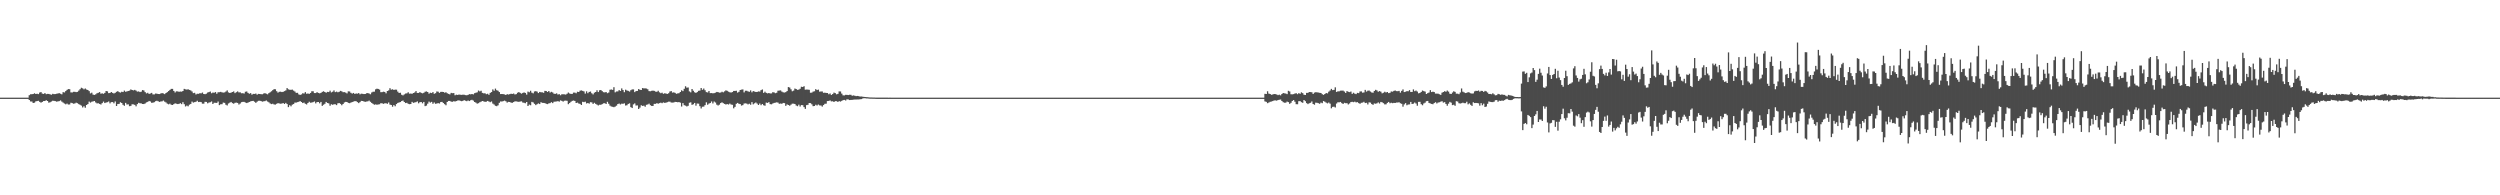 <?xml version="1.0" encoding="UTF-8"?>
<svg xmlns="http://www.w3.org/2000/svg" width="1920" height="150">
  <path d="M0 75.000h1v1.000H0zM1 75.000h1v1.000H1zM2 75.000h1v1.000H2zM3 75.000h1v1.000H3zM4 75.000h1v1.000H4zM5 75.000h1v1.000H5zM6 75.000h1v1.000H6zM7 75.000h1v1.000H7zM8 75.000h1v1.000H8zM9 75.000h1v1.000H9zM10 75.000h1v1.000H10zM11 75.000h1v1.000H11zM12 75.000h1v1.000H12zM13 75.000h1v1.000H13zM14 75.000h1v1.000H14zM15 75.000h1v1.000H15zM16 75.000h1v1.000H16zM17 75.000h1v1.000H17zM18 75.000h1v1.000H18zM19 75.000h1v1.000H19zM20 75.000h1v1.000H20zM21 75.000h1v1.000H21zM22 73.136h1v3.656H22zM23 72.380h1v5.560H23zM24 72.332h1v5.642H24zM25 72.199h1v6.886H25zM26 71.634h1v7.201H26zM27 72.173h1v5.717H27zM28 72.011h1v5.628H28zM29 72.289h1v5.136H29zM30 71.058h1v7.173H30zM31 70.729h1v8.100H31zM32 71.896h1v6.366H32zM33 72.143h1v5.473H33zM34 71.481h1v6.108H34zM35 72.354h1v4.616H35zM36 72.105h1v5.452H36zM37 72.127h1v6.743H37zM38 72.464h1v6.052H38zM39 72.759h1v5.208H39zM40 72.032h1v5.352H40zM41 72.286h1v5.172H41zM42 72.238h1v5.448H42zM43 72.003h1v6.081H43zM44 71.772h1v6.087H44zM45 71.521h1v6.173H45zM46 71.997h1v5.100H46zM47 72.470h1v5.560H47zM48 70.735h1v8.058H48zM49 71.009h1v8.526H49zM50 69.960h1v10.190H50zM51 69.006h1v10.555H51zM52 68.392h1v11.869H52zM53 68.516h1v11.698H53zM54 70.952h1v7.947H54zM55 71.027h1v8.179H55zM56 70.486h1v9.159H56zM57 70.485h1v8.978H57zM58 70.770h1v8.070H58zM59 70.577h1v8.673H59zM60 69.592h1v10.392H60zM61 68.495h1v11.974H61zM62 67.398h1v13.705H62zM63 67.822h1v14.713H63zM64 68.620h1v13.015H64zM65 67.939h1v14.793H65zM66 68.780h1v11.863H66zM67 69.128h1v10.775H67zM68 70.005h1v8.032H68zM69 71.709h1v7.089H69zM70 71.164h1v6.977H70zM71 72.631h1v5.257H71zM72 72.915h1v4.671H72zM73 72.446h1v6.263H73zM74 71.603h1v7.797H74zM75 71.254h1v8.070H75zM76 70.688h1v9.131H76zM77 71.947h1v8.338H77zM78 71.672h1v7.532H78zM79 72.038h1v5.994H79zM80 71.339h1v7.836H80zM81 69.912h1v8.831H81zM82 70.139h1v8.344H82zM83 71.539h1v6.412H83zM84 71.397h1v7.997H84zM85 70.677h1v7.741H85zM86 71.318h1v7.046H86zM87 71.783h1v7.593H87zM88 71.277h1v6.639H88zM89 70.496h1v10.916H89zM90 69.996h1v9.912H90zM91 70.772h1v8.996H91zM92 71.098h1v7.434H92zM93 70.453h1v8.676H93zM94 70.686h1v9.814H94zM95 69.587h1v11.679H95zM96 70.459h1v8.563H96zM97 70.208h1v10.079H97zM98 69.864h1v10.277H98zM99 69.562h1v12.022H99zM100 68.678h1v12.635H100zM101 69.129h1v10.931H101zM102 69.407h1v10.756H102zM103 69.029h1v11.520H103zM104 69.557h1v12.114H104zM105 70.373h1v9.613H105zM106 70.176h1v8.780H106zM107 70.704h1v8.616H107zM108 70.419h1v8.984H108zM109 69.173h1v10.712H109zM110 69.467h1v10.458H110zM111 70.783h1v8.693H111zM112 71.706h1v6.946H112zM113 71.247h1v6.972H113zM114 72.135h1v5.383H114zM115 71.773h1v6.128H115zM116 71.316h1v7.625H116zM117 72.494h1v6.330H117zM118 72.502h1v6.000H118zM119 71.807h1v5.932H119zM120 71.954h1v5.426H120zM121 72.211h1v5.585H121zM122 72.243h1v6.021H122zM123 71.798h1v6.139H123zM124 71.492h1v6.343H124zM125 71.797h1v5.430H125zM126 72.318h1v5.771H126zM127 71.416h1v7.288H127zM128 70.774h1v8.856H128zM129 69.954h1v10.149H129zM130 69.091h1v10.506H130zM131 68.248h1v12.196H131zM132 68.242h1v12.376H132zM133 69.815h1v10.178H133zM134 71.026h1v8.356H134zM135 70.132h1v9.518H135zM136 70.210h1v9.695H136zM137 70.487h1v9.293H137zM138 70.291h1v8.991H138zM139 70.415h1v9.584H139zM140 69.899h1v8.577H140zM141 68.245h1v11.792H141zM142 68.598h1v13.179H142zM143 68.814h1v12.271H143zM144 68.569h1v13.083H144zM145 69.092h1v11.282H145zM146 69.446h1v10.371H146zM147 70.235h1v7.776H147zM148 71.511h1v7.297H148zM149 71.280h1v7.172H149zM150 72.569h1v5.632H150zM151 72.012h1v5.369H151zM152 72.059h1v6.317H152zM153 71.569h1v6.643H153zM154 71.672h1v6.746H154zM155 71.048h1v8.557H155zM156 72.210h1v7.394H156zM157 72.321h1v5.859H157zM158 71.930h1v6.341H158zM159 71.056h1v8.325H159zM160 70.703h1v8.065H160zM161 70.309h1v8.214H161zM162 71.605h1v6.342H162zM163 71.053h1v8.830H163zM164 71.236h1v7.647H164zM165 70.725h1v8.211H165zM166 72.011h1v7.020H166zM167 70.864h1v7.117H167zM168 70.808h1v9.935H168zM169 70.556h1v9.502H169zM170 70.932h1v9.079H170zM171 71.124h1v7.686H171zM172 70.967h1v8.031H172zM173 70.293h1v10.144H173zM174 69.435h1v11.562H174zM175 70.940h1v8.526H175zM176 71.434h1v7.430H176zM177 71.093h1v7.215H177zM178 70.659h1v8.566H178zM179 70.194h1v9.452H179zM180 71.527h1v7.406H180zM181 70.798h1v8.004H181zM182 70.203h1v8.861H182zM183 70.943h1v9.337H183zM184 70.935h1v8.555H184zM185 71.632h1v6.879H185zM186 71.570h1v6.648H186zM187 71.815h1v6.413H187zM188 70.434h1v8.302H188zM189 70.242h1v8.931H189zM190 71.347h1v7.443H190zM191 71.976h1v6.284H191zM192 71.545h1v6.339H192zM193 72.687h1v4.870H193zM194 72.110h1v5.332H194zM195 72.126h1v6.000H195zM196 71.833h1v7.173H196zM197 72.727h1v5.342H197zM198 72.094h1v5.318H198zM199 72.204h1v5.149H199zM200 72.323h1v5.313H200zM201 72.395h1v5.679H201zM202 71.859h1v5.957H202zM203 71.535h1v6.141H203zM204 71.996h1v5.140H204zM205 72.456h1v5.501H205zM206 71.539h1v7.066H206zM207 70.882h1v8.560H207zM208 70.116h1v9.875H208zM209 69.223h1v10.422H209zM210 68.477h1v11.755H210zM211 68.540h1v11.787H211zM212 70.020h1v9.721H212zM213 71.139h1v8.044H213zM214 70.483h1v8.986H214zM215 70.398h1v9.263H215zM216 70.725h1v8.796H216zM217 70.508h1v8.641H217zM218 69.981h1v9.893H218zM219 69.411h1v9.592H219zM220 67.652h1v12.269H220zM221 68.616h1v13.677H221zM222 68.905h1v11.868H222zM223 68.976h1v12.708H223zM224 68.799h1v11.602H224zM225 69.589h1v10.335H225zM226 70.315h1v8.462H226zM227 71.343h1v7.463H227zM228 71.253h1v7.166H228zM229 72.492h1v5.712H229zM230 72.914h1v4.716H230zM231 72.519h1v5.841H231zM232 71.624h1v7.526H232zM233 71.830h1v6.978H233zM234 70.753h1v8.959H234zM235 71.994h1v8.241H235zM236 71.764h1v7.353H236zM237 72.093h1v6.040H237zM238 71.367h1v7.518H238zM239 70.092h1v8.655H239zM240 70.112h1v8.303H240zM241 71.496h1v6.413H241zM242 71.450h1v7.942H242zM243 70.745h1v7.667H243zM244 71.350h1v6.996H244zM245 71.668h1v7.693H245zM246 71.301h1v6.973H246zM247 70.573h1v10.732H247zM248 70.070h1v10.358H248zM249 70.631h1v9.079H249zM250 71.229h1v7.052H250zM251 70.564h1v8.527H251zM252 70.716h1v8.703H252zM253 69.639h1v11.582H253zM254 70.947h1v9.138H254zM255 70.440h1v10.027H255zM256 69.412h1v10.658H256zM257 70.768h1v9.306H257zM258 70.361h1v10.401H258zM259 70.844h1v8.540H259zM260 70.479h1v8.639H260zM261 69.808h1v9.981H261zM262 70.144h1v10.723H262zM263 70.818h1v9.034H263zM264 70.781h1v7.897H264zM265 71.115h1v7.118H265zM266 71.747h1v6.589H266zM267 70.128h1v8.878H267zM268 70.224h1v9.053H268zM269 71.278h1v7.533H269zM270 71.867h1v6.497H270zM271 71.385h1v6.642H271zM272 72.150h1v5.534H272zM273 71.799h1v5.939H273zM274 71.957h1v6.465H274zM275 71.495h1v7.688H275zM276 72.472h1v5.949H276zM277 71.930h1v5.535H277zM278 72.064h1v5.485H278zM279 72.228h1v5.691H279zM280 72.187h1v6.063H280zM281 71.628h1v6.355H281zM282 71.469h1v6.345H282zM283 71.834h1v5.411H283zM284 72.381h1v5.827H284zM285 71.038h1v8.013H285zM286 70.433h1v9.351H286zM287 70.397h1v10.043H287zM288 68.615h1v11.587H288zM289 68.102h1v12.339H289zM290 68.306h1v11.947H290zM291 68.828h1v11.248H291zM292 70.812h1v8.453H292zM293 70.734h1v8.603H293zM294 70.384h1v9.368H294zM295 70.621h1v8.738H295zM296 71.656h1v7.636H296zM297 69.863h1v9.833H297zM298 69.447h1v9.241H298zM299 67.746h1v12.608H299zM300 68.854h1v11.787H300zM301 68.556h1v13.430H301zM302 69.061h1v11.651H302zM303 68.793h1v12.811H303zM304 68.881h1v11.042H304zM305 70.364h1v8.702H305zM306 71.387h1v7.292H306zM307 71.202h1v7.183H307zM308 72.752h1v4.871H308zM309 73.255h1v3.937H309zM310 72.514h1v5.829H310zM311 71.828h1v7.318H311zM312 71.679h1v7.257H312zM313 70.846h1v8.857H313zM314 71.948h1v8.094H314zM315 71.807h1v8.055H315zM316 72.031h1v6.216H316zM317 71.418h1v7.584H317zM318 71.018h1v7.688H318zM319 69.935h1v8.511H319zM320 71.356h1v6.529H320zM321 71.380h1v7.958H321zM322 70.682h1v7.799H322zM323 71.343h1v7.015H323zM324 71.687h1v7.666H324zM325 71.267h1v7.040H325zM326 70.470h1v11.053H326zM327 70.208h1v10.896H327zM328 70.632h1v8.992H328zM329 71.925h1v6.104H329zM330 71.229h1v7.557H330zM331 71.497h1v6.731H331zM332 70.708h1v9.029H332zM333 72.030h1v6.642H333zM334 71.564h1v8.142H334zM335 70.257h1v9.271H335zM336 70.393h1v8.836H336zM337 71.344h1v8.193H337zM338 70.576h1v7.832H338zM339 70.492h1v7.734H339zM340 70.637h1v8.506H340zM341 71.160h1v8.889H341zM342 70.868h1v9.982H342zM343 71.637h1v6.644H343zM344 72.065h1v5.438H344zM345 72.511h1v4.984H345zM346 71.329h1v6.746H346zM347 71.576h1v6.609H347zM348 71.493h1v6.246H348zM349 73.181h1v4.773H349zM350 72.713h1v4.907H350zM351 72.934h1v4.291H351zM352 72.625h1v4.417H352zM353 72.756h1v4.676H353zM354 72.837h1v4.871H354zM355 72.726h1v4.745H355zM356 72.746h1v4.135H356zM357 73.081h1v4.258H357zM358 73.158h1v4.573H358zM359 72.853h1v4.301H359zM360 72.302h1v5.339H360zM361 72.457h1v4.551H361zM362 72.192h1v4.479H362zM363 72.505h1v4.767H363zM364 71.591h1v6.721H364zM365 71.200h1v7.673H365zM366 70.921h1v8.694H366zM367 69.547h1v9.722H367zM368 70.209h1v8.356H368zM369 69.666h1v8.402H369zM370 71.334h1v6.259H370zM371 71.700h1v6.194H371zM372 71.624h1v6.598H372zM373 72.347h1v5.721H373zM374 72.013h1v5.498H374zM375 72.819h1v5.174H375zM376 71.334h1v7.160H376zM377 70.732h1v7.181H377zM378 68.638h1v10.925H378zM379 69.696h1v10.600H379zM380 68.061h1v13.175H380zM381 69.266h1v12.303H381zM382 69.681h1v11.210H382zM383 70.717h1v8.236H383zM384 72.221h1v5.694H384zM385 72.195h1v5.769H385zM386 72.299h1v5.367H386zM387 72.487h1v4.769H387zM388 72.949h1v4.799H388zM389 72.277h1v6.498H389zM390 72.587h1v5.642H390zM391 72.296h1v6.057H391zM392 72.001h1v6.831H392zM393 72.120h1v6.846H393zM394 71.840h1v6.540H394zM395 72.563h1v5.280H395zM396 72.309h1v5.568H396zM397 71.238h1v6.865H397zM398 70.698h1v7.512H398zM399 71.310h1v6.658H399zM400 71.944h1v5.859H400zM401 71.367h1v7.355H401zM402 70.971h1v7.991H402zM403 71.380h1v7.907H403zM404 72.644h1v5.685H404zM405 70.335h1v11.076H405zM406 70.873h1v9.480H406zM407 69.702h1v11.135H407zM408 71.180h1v7.070H408zM409 71.677h1v7.042H409zM410 70.267h1v9.478H410zM411 70.001h1v10.752H411zM412 70.334h1v9.708H412zM413 71.494h1v7.921H413zM414 70.588h1v9.319H414zM415 70.835h1v7.671H415zM416 70.906h1v8.087H416zM417 71.254h1v7.784H417zM418 69.781h1v9.441H418zM419 69.866h1v9.859H419zM420 70.654h1v9.328H420zM421 69.911h1v9.484H421zM422 71.073h1v8.119H422zM423 70.499h1v7.964H423zM424 71.004h1v8.179H424zM425 71.985h1v6.154H425zM426 72.091h1v5.947H426zM427 71.689h1v6.212H427zM428 72.628h1v5.059H428zM429 72.300h1v5.778H429zM430 73.161h1v3.953H430zM431 72.388h1v5.054H431zM432 72.376h1v5.664H432zM433 72.442h1v4.909H433zM434 72.659h1v4.603H434zM435 72.004h1v5.420H435zM436 71.048h1v8.956H436zM437 71.771h1v7.377H437zM438 72.137h1v6.055H438zM439 72.076h1v5.395H439zM440 71.107h1v6.121H440zM441 71.128h1v6.399H441zM442 71.634h1v7.482H442zM443 70.462h1v8.319H443zM444 70.668h1v8.834H444zM445 69.620h1v10.166H445zM446 69.448h1v11.177H446zM447 69.764h1v8.403H447zM448 70.189h1v8.237H448zM449 71.887h1v6.201H449zM450 70.147h1v9.325H450zM451 71.560h1v7.548H451zM452 70.596h1v9.008H452zM453 70.283h1v8.219H453zM454 71.651h1v6.997H454zM455 72.489h1v7.346H455zM456 71.177h1v7.751H456zM457 70.645h1v9.134H457zM458 69.340h1v11.040H458zM459 70.683h1v10.327H459zM460 69.302h1v11.157H460zM461 69.125h1v11.384H461zM462 69.974h1v9.976H462zM463 70.812h1v8.550H463zM464 70.959h1v8.317H464zM465 70.676h1v9.196H465zM466 71.553h1v6.623H466zM467 71.067h1v8.589H467zM468 68.892h1v12.257H468zM469 68.712h1v13.127H469zM470 69.027h1v12.988H470zM471 66.951h1v15.363H471zM472 70.889h1v10.982H472zM473 70.267h1v10.909H473zM474 70.193h1v9.747H474zM475 69.151h1v10.355H475zM476 69.817h1v10.403H476zM477 67.905h1v11.710H477zM478 69.153h1v10.570H478zM479 70.824h1v8.533H479zM480 68.874h1v12.156H480zM481 69.482h1v11.351H481zM482 69.807h1v9.997H482zM483 70.335h1v9.025H483zM484 69.273h1v13.003H484zM485 68.660h1v14.309H485zM486 68.674h1v11.526H486zM487 70.754h1v8.681H487zM488 69.949h1v11.078H488zM489 69.824h1v11.097H489zM490 68.421h1v15.267H490zM491 68.954h1v13.684H491zM492 69.129h1v11.717H492zM493 67.652h1v13.701H493zM494 67.895h1v13.253H494zM495 67.833h1v14.118H495zM496 67.993h1v12.518H496zM497 68.561h1v11.674H497zM498 69.996h1v9.631H498zM499 70.087h1v10.707H499zM500 69.733h1v11.623H500zM501 69.572h1v11.800H501zM502 69.786h1v10.006H502zM503 70.350h1v9.445H503zM504 70.492h1v8.697H504zM505 69.675h1v10.007H505zM506 70.921h1v8.300H506zM507 71.553h1v7.309H507zM508 71.165h1v8.077H508zM509 72.040h1v6.617H509zM510 71.615h1v7.400H510zM511 71.830h1v7.026H511zM512 72.127h1v6.360H512zM513 71.638h1v6.450H513zM514 70.279h1v7.783H514zM515 69.934h1v8.790H515zM516 71.094h1v7.701H516zM517 70.924h1v7.789H517zM518 71.306h1v6.929H518zM519 72.051h1v6.265H519zM520 71.747h1v6.788H520zM521 71.582h1v6.780H521zM522 70.668h1v8.189H522zM523 69.303h1v12.526H523zM524 69.989h1v9.231H524zM525 68.207h1v12.565H525zM526 66.273h1v14.857H526zM527 67.306h1v14.448H527zM528 67.168h1v14.101H528zM529 70.217h1v8.695H529zM530 70.914h1v7.701H530zM531 68.352h1v12.180H531zM532 69.689h1v10.409H532zM533 70.851h1v8.225H533zM534 71.397h1v9.770H534zM535 70.695h1v8.814H535zM536 69.712h1v9.922H536zM537 69.574h1v12.010H537zM538 67.568h1v15.717H538zM539 68.956h1v12.999H539zM540 67.984h1v13.869H540zM541 69.324h1v11.443H541zM542 70.782h1v7.802H542zM543 71.032h1v9.393H543zM544 69.906h1v9.649H544zM545 71.537h1v7.592H545zM546 71.461h1v6.490H546zM547 71.695h1v7.762H547zM548 71.536h1v6.462H548zM549 71.181h1v7.589H549zM550 70.607h1v9.794H550zM551 70.779h1v10.285H551zM552 71.151h1v9.258H552zM553 71.066h1v8.085H553zM554 70.470h1v8.098H554zM555 70.898h1v8.381H555zM556 70.123h1v9.722H556zM557 69.376h1v10.897H557zM558 69.732h1v10.187H558zM559 70.391h1v9.881H559zM560 70.835h1v8.711H560zM561 71.054h1v9.209H561zM562 70.697h1v9.788H562zM563 69.812h1v13.374H563zM564 69.844h1v12.240H564zM565 69.675h1v10.067H565zM566 71.111h1v7.923H566zM567 70.492h1v9.214H567zM568 69.124h1v10.818H568zM569 68.838h1v12.287H569zM570 68.665h1v12.096H570zM571 70.944h1v8.570H571zM572 69.691h1v9.671H572zM573 69.677h1v9.869H573zM574 70.182h1v9.984H574zM575 70.521h1v9.161H575zM576 69.440h1v10.983H576zM577 70.915h1v7.517H577zM578 69.947h1v10.171H578zM579 70.295h1v9.050H579zM580 70.658h1v8.039H580zM581 70.607h1v8.955H581zM582 70.213h1v10.429H582zM583 70.362h1v9.165H583zM584 69.228h1v11.588H584zM585 68.731h1v11.130H585zM586 71.319h1v9.510H586zM587 70.402h1v10.788H587zM588 71.299h1v7.500H588zM589 71.754h1v7.283H589zM590 71.437h1v6.978H590zM591 71.772h1v8.198H591zM592 71.722h1v8.423H592zM593 70.833h1v8.654H593zM594 70.985h1v8.046H594zM595 71.583h1v7.261H595zM596 71.236h1v7.353H596zM597 69.677h1v9.113H597zM598 69.511h1v10.225H598zM599 69.404h1v10.095H599zM600 70.370h1v9.364H600zM601 70.931h1v8.100H601zM602 71.080h1v8.146H602zM603 70.783h1v10.511H603zM604 69.942h1v10.229H604zM605 66.892h1v13.758H605zM606 67.222h1v13.959H606zM607 68.589h1v11.798H607zM608 70.110h1v9.495H608zM609 69.567h1v10.026H609zM610 67.967h1v11.884H610zM611 68.408h1v12.644H611zM612 69.017h1v12.548H612zM613 68.819h1v11.557H613zM614 68.157h1v13.656H614zM615 66.616h1v14.093H615zM616 66.824h1v13.978H616zM617 66.194h1v16.080H617zM618 68.873h1v14.753H618zM619 68.782h1v11.949H619zM620 68.796h1v11.705H620zM621 68.979h1v10.137H621zM622 71.243h1v7.947H622zM623 71.122h1v8.984H623zM624 70.362h1v11.180H624zM625 70.099h1v11.298H625zM626 68.476h1v11.979H626zM627 69.161h1v11.877H627zM628 68.818h1v11.441H628zM629 70.401h1v10.542H629zM630 70.241h1v10.794H630zM631 70.248h1v11.641H631zM632 71.247h1v9.435H632zM633 71.179h1v8.536H633zM634 71.370h1v8.227H634zM635 71.418h1v6.191H635zM636 72.379h1v5.158H636zM637 71.798h1v5.333H637zM638 72.899h1v4.959H638zM639 72.266h1v5.527H639zM640 71.124h1v7.229H640zM641 71.535h1v6.127H641zM642 72.472h1v5.263H642zM643 72.070h1v6.224H643zM644 70.214h1v7.449H644zM645 70.258h1v7.793H645zM646 71.891h1v5.571H646zM647 73.192h1v3.698H647zM648 73.241h1v3.482H648zM649 72.790h1v4.408H649zM650 72.869h1v3.398H650zM651 73.015h1v3.359H651zM652 72.750h1v4.117H652zM653 72.827h1v3.913H653zM654 73.501h1v3.205H654zM655 73.266h1v3.280H655zM656 73.504h1v2.962H656zM657 73.825h1v2.611H657zM658 73.670h1v2.715H658zM659 73.805h1v2.604H659zM660 74.132h1v2.118H660zM661 74.095h1v2.047H661zM662 74.233h1v1.421H662zM663 74.375h1v1.037H663zM664 74.490h1v1.000H664zM665 74.613h1v1.000H665zM666 74.641h1v1.000H666zM667 74.799h1v1.000H667zM668 74.834h1v1.000H668zM669 74.845h1v1.000H669zM670 74.894h1v1.000H670zM671 74.902h1v1.000H671zM672 74.946h1v1.000H672zM673 74.963h1v1.000H673zM674 74.968h1v1.000H674zM675 74.961h1v1.000H675zM676 74.970h1v1.000H676zM677 74.970h1v1.000H677zM678 74.971h1v1.000H678zM679 74.969h1v1.000H679zM680 74.979h1v1.000H680zM681 74.976h1v1.000H681zM682 74.986h1v1.000H682zM683 74.980h1v1.000H683zM684 74.987h1v1.000H684zM685 74.989h1v1.000H685zM686 74.991h1v1.000H686zM687 74.991h1v1.000H687zM688 74.994h1v1.000H688zM689 74.994h1v1.000H689zM690 74.994h1v1.000H690zM691 74.996h1v1.000H691zM692 74.997h1v1.000H692zM693 74.997h1v1.000H693zM694 74.999h1v1.000H694zM695 74.999h1v1.000H695zM696 75.000h1v1.000H696zM697 75.000h1v1.000H697zM698 75.000h1v1.000H698zM699 75.000h1v1.000H699zM700 75.000h1v1.000H700zM701 75.000h1v1.000H701zM702 75.000h1v1.000H702zM703 75.000h1v1.000H703zM704 75.000h1v1.000H704zM705 75.000h1v1.000H705zM706 75.000h1v1.000H706zM707 75.000h1v1.000H707zM708 75.000h1v1.000H708zM709 75.000h1v1.000H709zM710 75.000h1v1.000H710zM711 75.000h1v1.000H711zM712 75.000h1v1.000H712zM713 75.000h1v1.000H713zM714 75.000h1v1.000H714zM715 75.000h1v1.000H715zM716 75.000h1v1.000H716zM717 75.000h1v1.000H717zM718 75.000h1v1.000H718zM719 75.000h1v1.000H719zM720 75.000h1v1.000H720zM721 75.000h1v1.000H721zM722 75.000h1v1.000H722zM723 75.000h1v1.000H723zM724 75.000h1v1.000H724zM725 75.000h1v1.000H725zM726 75.000h1v1.000H726zM727 75.000h1v1.000H727zM728 75.000h1v1.000H728zM729 75.000h1v1.000H729zM730 75.000h1v1.000H730zM731 75.000h1v1.000H731zM732 75.000h1v1.000H732zM733 75.000h1v1.000H733zM734 75.000h1v1.000H734zM735 75.000h1v1.000H735zM736 75.000h1v1.000H736zM737 75.000h1v1.000H737zM738 75.000h1v1.000H738zM739 75.000h1v1.000H739zM740 75.000h1v1.000H740zM741 75.000h1v1.000H741zM742 75.000h1v1.000H742zM743 75.000h1v1.000H743zM744 75.000h1v1.000H744zM745 75.000h1v1.000H745zM746 75.000h1v1.000H746zM747 75.000h1v1.000H747zM748 75.000h1v1.000H748zM749 75.000h1v1.000H749zM750 75.000h1v1.000H750zM751 75.000h1v1.000H751zM752 75.000h1v1.000H752zM753 75.000h1v1.000H753zM754 75.000h1v1.000H754zM755 75.000h1v1.000H755zM756 75.000h1v1.000H756zM757 75.000h1v1.000H757zM758 75.000h1v1.000H758zM759 75.000h1v1.000H759zM760 75.000h1v1.000H760zM761 75.000h1v1.000H761zM762 75.000h1v1.000H762zM763 75.000h1v1.000H763zM764 75.000h1v1.000H764zM765 75.000h1v1.000H765zM766 75.000h1v1.000H766zM767 75.000h1v1.000H767zM768 75.000h1v1.000H768zM769 75.000h1v1.000H769zM770 75.000h1v1.000H770zM771 75.000h1v1.000H771zM772 75.000h1v1.000H772zM773 75.000h1v1.000H773zM774 75.000h1v1.000H774zM775 75.000h1v1.000H775zM776 75.000h1v1.000H776zM777 75.000h1v1.000H777zM778 75.000h1v1.000H778zM779 75.000h1v1.000H779zM780 75.000h1v1.000H780zM781 75.000h1v1.000H781zM782 75.000h1v1.000H782zM783 75.000h1v1.000H783zM784 75.000h1v1.000H784zM785 75.000h1v1.000H785zM786 75.000h1v1.000H786zM787 75.000h1v1.000H787zM788 75.000h1v1.000H788zM789 75.000h1v1.000H789zM790 75.000h1v1.000H790zM791 75.000h1v1.000H791zM792 75.000h1v1.000H792zM793 75.000h1v1.000H793zM794 75.000h1v1.000H794zM795 75.000h1v1.000H795zM796 75.000h1v1.000H796zM797 75.000h1v1.000H797zM798 75.000h1v1.000H798zM799 75.000h1v1.000H799zM800 75.000h1v1.000H800zM801 75.000h1v1.000H801zM802 75.000h1v1.000H802zM803 75.000h1v1.000H803zM804 75.000h1v1.000H804zM805 75.000h1v1.000H805zM806 75.000h1v1.000H806zM807 75.000h1v1.000H807zM808 75.000h1v1.000H808zM809 75.000h1v1.000H809zM810 75.000h1v1.000H810zM811 75.000h1v1.000H811zM812 75.000h1v1.000H812zM813 75.000h1v1.000H813zM814 75.000h1v1.000H814zM815 75.000h1v1.000H815zM816 75.000h1v1.000H816zM817 75.000h1v1.000H817zM818 75.000h1v1.000H818zM819 75.000h1v1.000H819zM820 75.000h1v1.000H820zM821 75.000h1v1.000H821zM822 75.000h1v1.000H822zM823 75.000h1v1.000H823zM824 75.000h1v1.000H824zM825 75.000h1v1.000H825zM826 75.000h1v1.000H826zM827 75.000h1v1.000H827zM828 75.000h1v1.000H828zM829 75.000h1v1.000H829zM830 75.000h1v1.000H830zM831 75.000h1v1.000H831zM832 75.000h1v1.000H832zM833 75.000h1v1.000H833zM834 75.000h1v1.000H834zM835 75.000h1v1.000H835zM836 75.000h1v1.000H836zM837 75.000h1v1.000H837zM838 75.000h1v1.000H838zM839 75.000h1v1.000H839zM840 75.000h1v1.000H840zM841 75.000h1v1.000H841zM842 75.000h1v1.000H842zM843 75.000h1v1.000H843zM844 75.000h1v1.000H844zM845 75.000h1v1.000H845zM846 75.000h1v1.000H846zM847 75.000h1v1.000H847zM848 75.000h1v1.000H848zM849 75.000h1v1.000H849zM850 75.000h1v1.000H850zM851 75.000h1v1.000H851zM852 75.000h1v1.000H852zM853 75.000h1v1.000H853zM854 75.000h1v1.000H854zM855 75.000h1v1.000H855zM856 75.000h1v1.000H856zM857 75.000h1v1.000H857zM858 75.000h1v1.000H858zM859 75.000h1v1.000H859zM860 75.000h1v1.000H860zM861 75.000h1v1.000H861zM862 75.000h1v1.000H862zM863 75.000h1v1.000H863zM864 75.000h1v1.000H864zM865 75.000h1v1.000H865zM866 75.000h1v1.000H866zM867 75.000h1v1.000H867zM868 75.000h1v1.000H868zM869 75.000h1v1.000H869zM870 75.000h1v1.000H870zM871 75.000h1v1.000H871zM872 75.000h1v1.000H872zM873 75.000h1v1.000H873zM874 75.000h1v1.000H874zM875 75.000h1v1.000H875zM876 75.000h1v1.000H876zM877 75.000h1v1.000H877zM878 75.000h1v1.000H878zM879 75.000h1v1.000H879zM880 75.000h1v1.000H880zM881 75.000h1v1.000H881zM882 75.000h1v1.000H882zM883 75.000h1v1.000H883zM884 75.000h1v1.000H884zM885 75.000h1v1.000H885zM886 75.000h1v1.000H886zM887 75.000h1v1.000H887zM888 75.000h1v1.000H888zM889 75.000h1v1.000H889zM890 75.000h1v1.000H890zM891 75.000h1v1.000H891zM892 75.000h1v1.000H892zM893 75.000h1v1.000H893zM894 75.000h1v1.000H894zM895 75.000h1v1.000H895zM896 75.000h1v1.000H896zM897 75.000h1v1.000H897zM898 75.000h1v1.000H898zM899 75.000h1v1.000H899zM900 75.000h1v1.000H900zM901 75.000h1v1.000H901zM902 75.000h1v1.000H902zM903 75.000h1v1.000H903zM904 75.000h1v1.000H904zM905 75.000h1v1.000H905zM906 75.000h1v1.000H906zM907 75.000h1v1.000H907zM908 75.000h1v1.000H908zM909 75.000h1v1.000H909zM910 75.000h1v1.000H910zM911 75.000h1v1.000H911zM912 75.000h1v1.000H912zM913 75.000h1v1.000H913zM914 75.000h1v1.000H914zM915 75.000h1v1.000H915zM916 75.000h1v1.000H916zM917 75.000h1v1.000H917zM918 75.000h1v1.000H918zM919 75.000h1v1.000H919zM920 75.000h1v1.000H920zM921 75.000h1v1.000H921zM922 75.000h1v1.000H922zM923 75.000h1v1.000H923zM924 75.000h1v1.000H924zM925 75.000h1v1.000H925zM926 75.000h1v1.000H926zM927 75.000h1v1.000H927zM928 75.000h1v1.000H928zM929 75.000h1v1.000H929zM930 75.000h1v1.000H930zM931 75.000h1v1.000H931zM932 75.000h1v1.000H932zM933 75.000h1v1.000H933zM934 75.000h1v1.000H934zM935 75.000h1v1.000H935zM936 75.000h1v1.000H936zM937 75.000h1v1.000H937zM938 75.000h1v1.000H938zM939 75.000h1v1.000H939zM940 75.000h1v1.000H940zM941 75.000h1v1.000H941zM942 75.000h1v1.000H942zM943 75.000h1v1.000H943zM944 75.000h1v1.000H944zM945 75.000h1v1.000H945zM946 75.000h1v1.000H946zM947 75.000h1v1.000H947zM948 75.000h1v1.000H948zM949 75.000h1v1.000H949zM950 75.000h1v1.000H950zM951 75.000h1v1.000H951zM952 75.000h1v1.000H952zM953 75.000h1v1.000H953zM954 75.000h1v1.000H954zM955 75.000h1v1.000H955zM956 75.000h1v1.000H956zM957 75.000h1v1.000H957zM958 75.000h1v1.000H958zM959 75.000h1v1.000H959zM960 75.000h1v1.000H960zM961 75.000h1v1.000H961zM962 75.000h1v1.000H962zM963 75.000h1v1.000H963zM964 75.000h1v1.000H964zM965 75.000h1v1.000H965zM966 75.000h1v1.000H966zM967 75.000h1v1.000H967zM968 75.000h1v1.000H968zM969 75.000h1v1.000H969zM970 75.000h1v1.000H970zM971 72.061h1v5.801H971zM972 72.197h1v6.044H972zM973 70.107h1v9.133H973zM974 71.890h1v6.861H974zM975 72.205h1v5.959H975zM976 72.794h1v5.160H976zM977 72.531h1v5.084H977zM978 72.173h1v4.996H978zM979 72.271h1v4.844H979zM980 72.553h1v4.744H980zM981 73.045h1v3.802H981zM982 72.712h1v3.901H982zM983 73.225h1v3.241H983zM984 72.203h1v5.355H984zM985 71.420h1v7.085H985zM986 71.701h1v7.191H986zM987 71.817h1v7.023H987zM988 72.276h1v5.767H988zM989 69.760h1v8.679H989zM990 70.222h1v9.547H990zM991 72.371h1v6.603H991zM992 72.464h1v5.059H992zM993 72.288h1v4.581H993zM994 71.830h1v6.307H994zM995 71.560h1v8.445H995zM996 72.344h1v7.716H996zM997 71.507h1v6.201H997zM998 72.027h1v5.623H998zM999 70.922h1v7.558H999zM1000 71.508h1v7.426H1000zM1001 72.760h1v4.062H1001zM1002 72.940h1v4.757H1002zM1003 71.335h1v7.880H1003zM1004 71.327h1v8.636H1004zM1005 70.669h1v8.634H1005zM1006 70.722h1v8.239H1006zM1007 70.883h1v7.046H1007zM1008 72.118h1v7.747H1008zM1009 71.129h1v9.300H1009zM1010 70.829h1v8.012H1010zM1011 70.915h1v8.043H1011zM1012 71.055h1v8.226H1012zM1013 71.261h1v8.479H1013zM1014 71.402h1v7.383H1014zM1015 72.367h1v6.894H1015zM1016 72.866h1v4.771H1016zM1017 72.191h1v5.945H1017zM1018 71.426h1v7.428H1018zM1019 71.733h1v7.659H1019zM1020 70.401h1v8.326H1020zM1021 69.518h1v10.096H1021zM1022 68.246h1v14.969H1022zM1023 69.232h1v12.843H1023zM1024 69.043h1v12.880H1024zM1025 67.060h1v15.456H1025zM1026 70.607h1v8.906H1026zM1027 70.167h1v8.348H1027zM1028 70.142h1v8.461H1028zM1029 69.613h1v8.692H1029zM1030 69.578h1v9.639H1030zM1031 69.574h1v10.280H1031zM1032 70.319h1v8.617H1032zM1033 71.360h1v7.893H1033zM1034 69.955h1v9.283H1034zM1035 70.510h1v9.714H1035zM1036 70.782h1v8.692H1036zM1037 70.316h1v8.094H1037zM1038 72.092h1v6.098H1038zM1039 71.231h1v7.282H1039zM1040 71.946h1v6.127H1040zM1041 72.285h1v6.353H1041zM1042 71.340h1v7.110H1042zM1043 71.544h1v7.662H1043zM1044 70.226h1v9.499H1044zM1045 70.193h1v8.746H1045zM1046 71.146h1v7.657H1046zM1047 71.035h1v7.142H1047zM1048 69.034h1v10.130H1048zM1049 70.340h1v8.587H1049zM1050 69.648h1v10.570H1050zM1051 69.504h1v9.089H1051zM1052 70.277h1v8.512H1052zM1053 71.000h1v8.922H1053zM1054 71.198h1v9.321H1054zM1055 69.854h1v9.582H1055zM1056 68.982h1v10.692H1056zM1057 69.402h1v9.977H1057zM1058 70.460h1v8.185H1058zM1059 69.961h1v9.533H1059zM1060 70.406h1v7.875H1060zM1061 71.702h1v6.864H1061zM1062 71.238h1v8.038H1062zM1063 70.473h1v9.715H1063zM1064 71.001h1v9.112H1064zM1065 70.640h1v8.360H1065zM1066 71.535h1v6.770H1066zM1067 71.253h1v8.034H1067zM1068 70.250h1v8.658H1068zM1069 70.419h1v8.857H1069zM1070 69.767h1v9.219H1070zM1071 69.469h1v9.634H1071zM1072 69.992h1v8.770H1072zM1073 70.025h1v8.742H1073zM1074 69.778h1v8.739H1074zM1075 71.163h1v8.163H1075zM1076 69.769h1v9.951H1076zM1077 68.674h1v13.247H1077zM1078 70.696h1v9.458H1078zM1079 70.428h1v8.801H1079zM1080 69.997h1v10.866H1080zM1081 70.085h1v10.172H1081zM1082 69.213h1v10.989H1082zM1083 70.611h1v7.669H1083zM1084 70.591h1v9.290H1084zM1085 68.665h1v10.955H1085zM1086 70.023h1v8.739H1086zM1087 69.511h1v9.983H1087zM1088 70.319h1v10.885H1088zM1089 71.700h1v6.546H1089zM1090 71.375h1v6.808H1090zM1091 70.607h1v9.412H1091zM1092 69.556h1v11.307H1092zM1093 69.997h1v9.470H1093zM1094 70.360h1v8.507H1094zM1095 72.173h1v5.565H1095zM1096 71.524h1v6.013H1096zM1097 71.079h1v7.962H1097zM1098 69.230h1v10.216H1098zM1099 70.715h1v9.085H1099zM1100 70.403h1v9.660H1100zM1101 70.710h1v8.423H1101zM1102 71.897h1v6.573H1102zM1103 71.899h1v7.551H1103zM1104 71.948h1v6.805H1104zM1105 72.380h1v6.136H1105zM1106 72.854h1v5.212H1106zM1107 71.181h1v6.554H1107zM1108 70.656h1v8.133H1108zM1109 70.048h1v8.416H1109zM1110 70.442h1v9.364H1110zM1111 69.541h1v11.653H1111zM1112 70.344h1v9.297H1112zM1113 71.949h1v6.293H1113zM1114 72.193h1v6.656H1114zM1115 71.045h1v9.681H1115zM1116 70.083h1v10.374H1116zM1117 70.561h1v10.710H1117zM1118 71.931h1v5.813H1118zM1119 71.947h1v6.052H1119zM1120 72.327h1v6.975H1120zM1121 71.000h1v8.504H1121zM1122 67.943h1v11.335H1122zM1123 70.403h1v8.465H1123zM1124 70.984h1v8.282H1124zM1125 71.472h1v7.805H1125zM1126 71.258h1v6.890H1126zM1127 70.733h1v9.383H1127zM1128 71.050h1v8.338H1128zM1129 71.624h1v8.857H1129zM1130 71.887h1v9.466H1130zM1131 71.723h1v6.834H1131zM1132 70.173h1v8.995H1132zM1133 69.742h1v9.335H1133zM1134 69.889h1v9.254H1134zM1135 69.455h1v9.889H1135zM1136 70.414h1v10.714H1136zM1137 69.755h1v9.430H1137zM1138 69.825h1v10.997H1138zM1139 70.627h1v8.976H1139zM1140 69.781h1v12.380H1140zM1141 70.172h1v11.638H1141zM1142 71.082h1v8.654H1142zM1143 72.189h1v5.754H1143zM1144 72.132h1v6.098H1144zM1145 72.378h1v5.986H1145zM1146 71.627h1v6.796H1146zM1147 72.445h1v5.628H1147zM1148 73.207h1v3.724H1148zM1149 73.067h1v3.795H1149zM1150 72.084h1v6.060H1150zM1151 72.399h1v4.930H1151zM1152 72.807h1v4.688H1152zM1153 72.512h1v4.707H1153zM1154 72.807h1v4.617H1154zM1155 72.841h1v4.042H1155zM1156 73.507h1v2.755H1156zM1157 74.022h1v1.843H1157zM1158 72.880h1v3.753H1158zM1159 73.177h1v3.696H1159zM1160 73.324h1v3.592H1160zM1161 73.648h1v2.965H1161zM1162 73.967h1v1.968H1162zM1163 74.462h1v1.004H1163zM1164 74.511h1v1.000H1164zM1165 74.513h1v1.014H1165zM1166 74.612h1v1.000H1166zM1167 74.512h1v1.000H1167zM1168 64.212h1v21.342H1168zM1169 54.966h1v44.978H1169zM1170 54.837h1v40.279H1170zM1171 56.668h1v37.822H1171zM1172 55.930h1v39.524H1172zM1173 63.014h1v25.243H1173zM1174 59.391h1v29.598H1174zM1175 56.362h1v33.579H1175zM1176 55.702h1v42.708H1176zM1177 52.212h1v43.459H1177zM1178 53.860h1v35.213H1178zM1179 62.863h1v24.944H1179zM1180 61.175h1v24.020H1180zM1181 56.743h1v36.930H1181zM1182 52.761h1v38.970H1182zM1183 55.865h1v35.933H1183zM1184 57.983h1v34.944H1184zM1185 67.117h1v14.495H1185zM1186 67.478h1v15.986H1186zM1187 66.357h1v15.623H1187zM1188 56.442h1v37.624H1188zM1189 51.407h1v50.262H1189zM1190 57.659h1v37.122H1190zM1191 60.646h1v33.676H1191zM1192 57.550h1v34.703H1192zM1193 56.822h1v35.562H1193zM1194 52.847h1v44.611H1194zM1195 60.104h1v33.459H1195zM1196 54.300h1v46.050H1196zM1197 59.560h1v33.913H1197zM1198 61.545h1v30.100H1198zM1199 65.248h1v22.339H1199zM1200 66.592h1v16.870H1200zM1201 59.914h1v30.906H1201zM1202 54.323h1v38.153H1202zM1203 58.539h1v31.876H1203zM1204 65.175h1v21.764H1204zM1205 64.419h1v22.595H1205zM1206 64.063h1v19.666H1206zM1207 63.206h1v22.573H1207zM1208 52.510h1v44.019H1208zM1209 50.819h1v46.473H1209zM1210 57.936h1v30.757H1210zM1211 59.833h1v29.499H1211zM1212 62.691h1v24.912H1212zM1213 60.937h1v29.451H1213zM1214 60.449h1v34.163H1214zM1215 57.548h1v34.744H1215zM1216 52.864h1v44.531H1216zM1217 57.089h1v32.863H1217zM1218 63.931h1v22.537H1218zM1219 63.188h1v22.580H1219zM1220 61.031h1v25.339H1220zM1221 55.071h1v38.130H1221zM1222 47.834h1v49.381H1222zM1223 58.214h1v34.002H1223zM1224 58.735h1v28.764H1224zM1225 65.184h1v19.218H1225zM1226 67.810h1v14.260H1226zM1227 63.996h1v21.815H1227zM1228 53.075h1v48.258H1228zM1229 50.366h1v51.765H1229zM1230 52.928h1v44.589H1230zM1231 56.725h1v36.114H1231zM1232 57.890h1v31.664H1232zM1233 55.850h1v36.930H1233zM1234 58.339h1v30.349H1234zM1235 55.618h1v41.613H1235zM1236 52.974h1v42.980H1236zM1237 57.295h1v36.046H1237zM1238 45.300h1v55.752H1238zM1239 45.474h1v52.735H1239zM1240 50.320h1v49.825H1240zM1241 45.872h1v52.670H1241zM1242 54.770h1v42.626H1242zM1243 54.513h1v43.623H1243zM1244 54.822h1v40.667H1244zM1245 60.908h1v32.589H1245zM1246 57.459h1v31.174H1246zM1247 62.122h1v28.415H1247zM1248 49.646h1v52.168H1248zM1249 53.012h1v51.350H1249zM1250 58.891h1v35.227H1250zM1251 57.038h1v34.647H1251zM1252 61.601h1v25.999H1252zM1253 51.501h1v44.241H1253zM1254 55.011h1v40.346H1254zM1255 57.253h1v36.614H1255zM1256 56.538h1v38.424H1256zM1257 58.397h1v34.864H1257zM1258 63.194h1v23.224H1258zM1259 60.898h1v25.029H1259zM1260 52.640h1v37.668H1260zM1261 51.261h1v42.065H1261zM1262 56.759h1v32.569H1262zM1263 65.515h1v20.387H1263zM1264 67.316h1v14.360H1264zM1265 67.189h1v15.554H1265zM1266 64.368h1v17.756H1266zM1267 59.889h1v37.157H1267zM1268 38.689h1v65.564H1268zM1269 49.437h1v51.801H1269zM1270 58.240h1v34.582H1270zM1271 59.322h1v29.780H1271zM1272 47.202h1v50.163H1272zM1273 48.260h1v52.390H1273zM1274 57.464h1v36.790H1274zM1275 55.977h1v39.617H1275zM1276 57.254h1v38.338H1276zM1277 57.964h1v30.194H1277zM1278 65.389h1v22.076H1278zM1279 65.514h1v19.196H1279zM1280 58.121h1v36.525H1280zM1281 53.591h1v39.143H1281zM1282 61.243h1v28.719H1282zM1283 63.123h1v27.554H1283zM1284 66.594h1v18.816H1284zM1285 62.341h1v22.599H1285zM1286 62.239h1v23.665H1286zM1287 50.446h1v45.382H1287zM1288 51.886h1v44.791H1288zM1289 56.674h1v33.408H1289zM1290 58.945h1v35.353H1290zM1291 61.964h1v30.159H1291zM1292 62.565h1v27.104H1292zM1293 60.541h1v27.598H1293zM1294 63.939h1v25.600H1294zM1295 57.214h1v34.003H1295zM1296 57.670h1v35.461H1296zM1297 56.641h1v32.386H1297zM1298 65.985h1v18.311H1298zM1299 66.850h1v16.436H1299zM1300 52.494h1v40.533H1300zM1301 44.556h1v57.454H1301zM1302 52.436h1v40.358H1302zM1303 58.486h1v31.097H1303zM1304 62.139h1v24.755H1304zM1305 60.952h1v27.376H1305zM1306 59.692h1v28.876H1306zM1307 51.813h1v41.972H1307zM1308 50.131h1v48.067H1308zM1309 57.717h1v35.796H1309zM1310 51.486h1v43.146H1310zM1311 56.480h1v33.188H1311zM1312 57.872h1v34.195H1312zM1313 61.786h1v29.668H1313zM1314 60.543h1v29.743H1314zM1315 48.786h1v51.444H1315zM1316 50.125h1v46.998H1316zM1317 48.957h1v49.512H1317zM1318 51.098h1v47.860H1318zM1319 55.574h1v37.552H1319zM1320 49.966h1v47.580H1320zM1321 53.391h1v35.830H1321zM1322 58.697h1v32.858H1322zM1323 61.580h1v28.445H1323zM1324 62.869h1v24.507H1324zM1325 62.527h1v24.887H1325zM1326 63.759h1v24.789H1326zM1327 40.258h1v62.731H1327zM1328 54.530h1v41.675H1328zM1329 49.012h1v54.377H1329zM1330 53.265h1v47.647H1330zM1331 62.131h1v26.994H1331zM1332 58.297h1v36.153H1332zM1333 59.039h1v36.152H1333zM1334 52.101h1v47.244H1334zM1335 43.856h1v54.035H1335zM1336 54.683h1v38.407H1336zM1337 61.649h1v23.066H1337zM1338 65.399h1v17.964H1338zM1339 51.977h1v44.216H1339zM1340 43.630h1v64.093H1340zM1341 50.614h1v43.524H1341zM1342 62.468h1v24.881H1342zM1343 63.444h1v22.101H1343zM1344 64.796h1v19.882H1344zM1345 64.179h1v21.535H1345zM1346 52.713h1v46.409H1346zM1347 41.035h1v68.791H1347zM1348 48.132h1v56.703H1348zM1349 43.491h1v54.233H1349zM1350 49.286h1v44.285H1350zM1351 60.934h1v27.655H1351zM1352 60.099h1v32.075H1352zM1353 57.346h1v39.109H1353zM1354 41.182h1v58.556H1354zM1355 39.330h1v59.180H1355zM1356 52.225h1v46.037H1356zM1357 64.287h1v23.379H1357zM1358 66.000h1v17.824H1358zM1359 47.492h1v48.941H1359zM1360 43.433h1v60.241H1360zM1361 50.642h1v42.147H1361zM1362 64.416h1v25.525H1362zM1363 68.537h1v13.868H1363zM1364 66.203h1v18.867H1364zM1365 62.569h1v23.072H1365zM1366 53.350h1v48.559H1366zM1367 46.960h1v54.556H1367zM1368 52.652h1v39.574H1368zM1369 63.254h1v27.697H1369zM1370 66.182h1v18.935H1370zM1371 57.322h1v38.019H1371zM1372 56.790h1v43.511H1372zM1373 59.910h1v28.837H1373zM1374 52.192h1v38.286H1374zM1375 56.092h1v38.492H1375zM1376 62.561h1v27.607H1376zM1377 60.427h1v25.896H1377zM1378 63.854h1v22.192H1378zM1379 54.974h1v38.831H1379zM1380 32.642h1v69.616H1380zM1381 49.594h1v43.451H1381zM1382 61.281h1v25.863H1382zM1383 66.693h1v16.913H1383zM1384 66.729h1v16.501H1384zM1385 63.782h1v22.509H1385zM1386 40.086h1v66.255H1386zM1387 40.156h1v66.993H1387zM1388 54.908h1v40.672H1388zM1389 58.853h1v32.195H1389zM1390 57.609h1v30.337H1390zM1391 60.801h1v29.582H1391zM1392 57.543h1v34.368H1392zM1393 54.904h1v40.385H1393zM1394 50.604h1v45.836H1394zM1395 53.328h1v40.541H1395zM1396 38.306h1v68.074H1396zM1397 42.600h1v66.063H1397zM1398 56.318h1v39.098H1398zM1399 57.805h1v35.993H1399zM1400 52.965h1v38.876H1400zM1401 56.395h1v34.822H1401zM1402 59.077h1v28.181H1402zM1403 59.777h1v30.676H1403zM1404 58.127h1v35.460H1404zM1405 59.914h1v27.725H1405zM1406 41.125h1v64.196H1406zM1407 42.585h1v60.083H1407zM1408 58.540h1v34.256H1408zM1409 50.642h1v44.381H1409zM1410 61.310h1v32.577H1410zM1411 57.294h1v39.519H1411zM1412 62.202h1v26.647H1412zM1413 52.063h1v42.085H1413zM1414 49.372h1v50.241H1414zM1415 48.208h1v46.332H1415zM1416 59.259h1v29.641H1416zM1417 65.268h1v19.770H1417zM1418 61.719h1v29.897H1418zM1419 55.359h1v42.753H1419zM1420 51.538h1v44.608H1420zM1421 56.148h1v36.560H1421zM1422 58.428h1v32.701H1422zM1423 61.169h1v25.983H1423zM1424 65.015h1v20.285H1424zM1425 56.095h1v40.970H1425zM1426 44.690h1v63.831H1426zM1427 45.187h1v62.207H1427zM1428 54.323h1v40.816H1428zM1429 55.539h1v42.951H1429zM1430 59.323h1v33.603H1430zM1431 48.782h1v45.373H1431zM1432 54.935h1v36.486H1432zM1433 56.503h1v45.034H1433zM1434 52.998h1v46.558H1434zM1435 60.265h1v28.980H1435zM1436 64.588h1v24.469H1436zM1437 64.477h1v22.921H1437zM1438 54.812h1v44.067H1438zM1439 54.942h1v43.310H1439zM1440 56.047h1v34.995H1440zM1441 64.256h1v24.218H1441zM1442 66.160h1v15.103H1442zM1443 66.399h1v18.187H1443zM1444 64.693h1v20.192H1444zM1445 49.948h1v51.376H1445zM1446 42.797h1v66.457H1446zM1447 48.640h1v56.814H1447zM1448 55.859h1v37.498H1448zM1449 60.335h1v35.131H1449zM1450 60.561h1v29.157H1450zM1451 50.619h1v43.238H1451zM1452 57.645h1v34.096H1452zM1453 54.677h1v39.870H1453zM1454 50.276h1v44.083H1454zM1455 55.513h1v39.566H1455zM1456 56.827h1v33.434H1456zM1457 59.596h1v31.255H1457zM1458 50.178h1v47.135H1458zM1459 37.582h1v66.037H1459zM1460 52.769h1v49.351H1460zM1461 58.393h1v30.896H1461zM1462 59.288h1v31.618H1462zM1463 61.743h1v26.786H1463zM1464 64.712h1v20.573H1464zM1465 45.117h1v65.084H1465zM1466 38.922h1v66.430H1466zM1467 57.722h1v40.003H1467zM1468 51.275h1v43.056H1468zM1469 57.082h1v36.195H1469zM1470 54.715h1v46.268H1470zM1471 58.404h1v41.137H1471zM1472 57.793h1v36.286H1472zM1473 47.079h1v53.485H1473zM1474 48.476h1v54.518H1474zM1475 51.737h1v36.940H1475zM1476 59.747h1v28.471H1476zM1477 61.199h1v27.302H1477zM1478 38.946h1v60.238H1478zM1479 34.655h1v67.347H1479zM1480 48.719h1v50.945H1480zM1481 61.417h1v26.250H1481zM1482 65.077h1v20.895H1482zM1483 64.118h1v22.394H1483zM1484 63.193h1v21.895H1484zM1485 49.486h1v48.602H1485zM1486 45.286h1v59.130H1486zM1487 55.165h1v43.188H1487zM1488 50.062h1v42.704H1488zM1489 65.112h1v18.550H1489zM1490 61.834h1v28.493H1490zM1491 57.370h1v32.685H1491zM1492 43.623h1v56.347H1492zM1493 40.742h1v63.499H1493zM1494 56.834h1v33.013H1494zM1495 62.328h1v22.027H1495zM1496 65.634h1v17.667H1496zM1497 58.060h1v35.954H1497zM1498 44.752h1v58.080H1498zM1499 49.050h1v54.899H1499zM1500 55.789h1v34.465H1500zM1501 54.438h1v36.868H1501zM1502 59.845h1v26.354H1502zM1503 61.145h1v25.643H1503zM1504 62.834h1v22.210H1504zM1505 45.793h1v63.496H1505zM1506 55.325h1v44.189H1506zM1507 53.048h1v40.852H1507zM1508 52.733h1v40.062H1508zM1509 58.141h1v32.380H1509zM1510 59.306h1v35.267H1510zM1511 61.708h1v29.748H1511zM1512 52.566h1v43.391H1512zM1513 47.978h1v50.113H1513zM1514 58.527h1v34.923H1514zM1515 62.944h1v28.587H1515zM1516 63.438h1v25.364H1516zM1517 58.553h1v31.638H1517zM1518 43.280h1v63.742H1518zM1519 35.087h1v65.910H1519zM1520 60.414h1v28.090H1520zM1521 67.692h1v16.797H1521zM1522 64.266h1v22.553H1522zM1523 64.827h1v21.454H1523zM1524 56.791h1v36.682H1524zM1525 45.722h1v62.588H1525zM1526 55.337h1v43.475H1526zM1527 52.781h1v44.773H1527zM1528 58.289h1v38.441H1528zM1529 58.905h1v35.016H1529zM1530 57.552h1v32.559H1530zM1531 60.736h1v27.130H1531zM1532 54.500h1v43.293H1532zM1533 49.393h1v44.522H1533zM1534 62.391h1v23.031H1534zM1535 68.186h1v13.491H1535zM1536 67.067h1v15.056H1536zM1537 50.137h1v49.152H1537zM1538 46.533h1v58.912H1538zM1539 58.292h1v34.489H1539zM1540 62.332h1v25.081H1540zM1541 65.210h1v17.199H1541zM1542 65.885h1v17.323H1542zM1543 66.034h1v17.251H1543zM1544 58.422h1v41.876H1544zM1545 52.510h1v51.916H1545zM1546 58.330h1v34.393H1546zM1547 52.498h1v48.310H1547zM1548 55.668h1v38.884H1548zM1549 56.531h1v34.360H1549zM1550 58.301h1v32.353H1550zM1551 59.875h1v29.392H1551zM1552 48.362h1v57.257H1552zM1553 52.789h1v50.534H1553zM1554 57.392h1v34.046H1554zM1555 65.813h1v19.899H1555zM1556 65.639h1v18.183H1556zM1557 57.864h1v32.249H1557zM1558 52.178h1v38.533H1558zM1559 58.853h1v31.514H1559zM1560 64.866h1v22.420H1560zM1561 68.962h1v13.423H1561zM1562 68.100h1v14.466H1562zM1563 66.858h1v15.709H1563zM1564 41.755h1v63.606H1564zM1565 51.075h1v49.117H1565zM1566 64.717h1v21.586H1566zM1567 62.686h1v25.770H1567zM1568 61.546h1v25.379H1568zM1569 53.504h1v41.136H1569zM1570 56.609h1v33.522H1570zM1571 60.017h1v28.739H1571zM1572 48.340h1v50.481H1572zM1573 56.500h1v34.135H1573zM1574 64.760h1v17.577H1574zM1575 68.639h1v12.506H1575zM1576 58.496h1v36.187H1576zM1577 46.222h1v55.965H1577zM1578 43.546h1v60.668H1578zM1579 60.372h1v31.897H1579zM1580 62.925h1v24.645H1580zM1581 66.264h1v16.718H1581zM1582 64.907h1v19.846H1582zM1583 65.759h1v20.371H1583zM1584 45.475h1v56.840H1584zM1585 44.023h1v49.859H1585zM1586 56.338h1v37.196H1586zM1587 59.131h1v31.977H1587zM1588 62.276h1v23.028H1588zM1589 59.994h1v35.512H1589zM1590 60.434h1v28.634H1590zM1591 53.646h1v40.638H1591zM1592 44.695h1v53.792H1592zM1593 60.812h1v29.235H1593zM1594 63.785h1v21.292H1594zM1595 65.471h1v17.915H1595zM1596 63.422h1v22.431H1596zM1597 46.946h1v49.093H1597zM1598 39.316h1v62.019H1598zM1599 64.147h1v25.932H1599zM1600 66.712h1v18.752H1600zM1601 65.536h1v20.035H1601zM1602 65.062h1v20.115H1602zM1603 57.205h1v33.604H1603zM1604 49.121h1v52.480H1604zM1605 52.784h1v43.747H1605zM1606 58.963h1v32.333H1606zM1607 57.144h1v38.334H1607zM1608 60.698h1v27.516H1608zM1609 56.581h1v35.606H1609zM1610 60.291h1v28.847H1610zM1611 55.665h1v42.227H1611zM1612 55.669h1v44.039H1612zM1613 59.386h1v32.441H1613zM1614 62.028h1v26.179H1614zM1615 63.096h1v23.126H1615zM1616 58.548h1v38.644H1616zM1617 55.302h1v48.527H1617zM1618 50.632h1v43.504H1618zM1619 59.293h1v35.083H1619zM1620 63.861h1v22.707H1620zM1621 66.288h1v17.509H1621zM1622 66.286h1v16.831H1622zM1623 53.796h1v43.978H1623zM1624 50.398h1v59.980H1624zM1625 47.385h1v49.046H1625zM1626 59.137h1v31.938H1626zM1627 60.976h1v29.803H1627zM1628 58.276h1v37.021H1628zM1629 59.968h1v33.683H1629zM1630 59.691h1v28.777H1630zM1631 55.568h1v41.054H1631zM1632 55.515h1v37.491H1632zM1633 62.789h1v26.021H1633zM1634 67.100h1v17.197H1634zM1635 66.382h1v19.272H1635zM1636 58.164h1v34.664H1636zM1637 52.985h1v38.539H1637zM1638 57.912h1v29.647H1638zM1639 64.232h1v19.916H1639zM1640 65.546h1v16.886H1640zM1641 65.723h1v18.946H1641zM1642 66.492h1v16.879H1642zM1643 50.346h1v50.674H1643zM1644 50.348h1v49.635H1644zM1645 56.328h1v35.857H1645zM1646 53.424h1v45.796H1646zM1647 64.302h1v19.730H1647zM1648 62.929h1v28.075H1648zM1649 59.157h1v32.567H1649zM1650 44.829h1v50.933H1650zM1651 43.757h1v58.298H1651zM1652 60.235h1v28.235H1652zM1653 65.477h1v17.309H1653zM1654 68.876h1v11.527H1654zM1655 61.437h1v26.898H1655zM1656 43.019h1v60.650H1656zM1657 45.494h1v58.828H1657zM1658 57.672h1v34.718H1658zM1659 60.397h1v24.920H1659zM1660 67.990h1v14.661H1660zM1661 65.536h1v18.404H1661zM1662 65.820h1v17.938H1662zM1663 48.683h1v58.300H1663zM1664 54.907h1v47.954H1664zM1665 56.071h1v39.558H1665zM1666 54.847h1v37.314H1666zM1667 60.023h1v25.791H1667zM1668 58.867h1v36.559H1668zM1669 64.458h1v23.924H1669zM1670 58.260h1v35.632H1670zM1671 50.980h1v48.307H1671zM1672 60.848h1v29.585H1672zM1673 63.601h1v23.787H1673zM1674 65.829h1v17.819H1674zM1675 65.426h1v19.268H1675zM1676 50.152h1v47.715H1676zM1677 39.102h1v62.041H1677zM1678 64.436h1v22.887H1678zM1679 66.085h1v18.161H1679zM1680 66.072h1v16.482H1680zM1681 66.506h1v16.654H1681zM1682 58.876h1v33.738H1682zM1683 45.886h1v58.683H1683zM1684 52.804h1v47.904H1684zM1685 52.124h1v43.818H1685zM1686 55.076h1v41.747H1686zM1687 63.749h1v30.387H1687zM1688 58.478h1v30.443H1688zM1689 60.325h1v28.137H1689zM1690 55.586h1v42.547H1690zM1691 48.366h1v47.389H1691zM1692 63.164h1v23.132H1692zM1693 65.663h1v16.403H1693zM1694 66.277h1v15.448H1694zM1695 52.151h1v41.215H1695zM1696 47.132h1v57.526H1696zM1697 57.705h1v35.830H1697zM1698 62.860h1v26.285H1698zM1699 65.703h1v17.647H1699zM1700 64.388h1v19.906H1700zM1701 64.551h1v19.644H1701zM1702 53.147h1v42.204H1702zM1703 45.190h1v64.135H1703zM1704 55.506h1v44.016H1704zM1705 53.911h1v45.937H1705zM1706 54.572h1v40.445H1706zM1707 59.827h1v30.986H1707zM1708 62.071h1v31.219H1708zM1709 64.968h1v25.703H1709zM1710 47.210h1v52.809H1710zM1711 51.627h1v44.480H1711zM1712 57.269h1v35.223H1712zM1713 65.056h1v19.134H1713zM1714 64.084h1v18.918H1714zM1715 50.953h1v45.757H1715zM1716 49.637h1v56.488H1716zM1717 52.797h1v37.140H1717zM1718 63.601h1v24.293H1718zM1719 64.961h1v22.580H1719zM1720 65.883h1v18.676H1720zM1721 64.002h1v19.767H1721zM1722 40.505h1v66.324H1722zM1723 44.631h1v54.494H1723zM1724 62.325h1v26.088H1724zM1725 56.725h1v38.087H1725zM1726 59.246h1v41.004H1726zM1727 50.743h1v44.758H1727zM1728 51.624h1v42.896H1728zM1729 61.675h1v22.779H1729zM1730 48.864h1v56.856H1730zM1731 53.211h1v44.659H1731zM1732 60.409h1v29.259H1732zM1733 65.556h1v18.240H1733zM1734 61.143h1v31.579H1734zM1735 44.210h1v59.180H1735zM1736 45.107h1v54.547H1736zM1737 59.616h1v34.364H1737zM1738 54.384h1v38.946H1738zM1739 62.503h1v23.556H1739zM1740 61.901h1v26.858H1740zM1741 63.679h1v22.337H1741zM1742 52.012h1v49.710H1742zM1743 44.415h1v56.313H1743zM1744 55.311h1v37.606H1744zM1745 53.721h1v42.982H1745zM1746 57.445h1v34.494H1746zM1747 54.351h1v40.890H1747zM1748 49.480h1v48.033H1748zM1749 55.426h1v42.793H1749zM1750 45.137h1v60.554H1750zM1751 52.135h1v45.695H1751zM1752 56.843h1v36.335H1752zM1753 62.540h1v25.624H1753zM1754 64.566h1v22.588H1754zM1755 51.216h1v42.806H1755zM1756 45.401h1v51.014H1756zM1757 62.964h1v26.903H1757zM1758 65.622h1v22.379H1758zM1759 67.247h1v18.017H1759zM1760 66.792h1v15.569H1760zM1761 63.571h1v21.037H1761zM1762 53.566h1v48.792H1762zM1763 60.568h1v29.198H1763zM1764 59.622h1v31.169H1764zM1765 58.271h1v34.604H1765zM1766 61.903h1v24.094H1766zM1767 66.197h1v18.464H1767zM1768 69.630h1v12.928H1768zM1769 69.181h1v12.880H1769zM1770 70.149h1v9.965H1770zM1771 67.711h1v13.405H1771zM1772 67.989h1v14.102H1772zM1773 69.733h1v10.964H1773zM1774 70.939h1v8.841H1774zM1775 70.747h1v8.079H1775zM1776 71.616h1v6.981H1776zM1777 71.197h1v8.615H1777zM1778 70.048h1v9.228H1778zM1779 71.758h1v7.333H1779zM1780 72.170h1v5.303H1780zM1781 71.858h1v6.611H1781zM1782 70.791h1v6.686H1782zM1783 70.647h1v6.810H1783zM1784 73.078h1v4.006H1784zM1785 72.767h1v4.898H1785zM1786 71.677h1v6.314H1786zM1787 72.821h1v4.712H1787zM1788 73.029h1v4.502H1788zM1789 72.434h1v5.156H1789zM1790 72.984h1v3.602H1790zM1791 72.778h1v4.115H1791zM1792 72.929h1v4.002H1792zM1793 73.135h1v4.016H1793zM1794 72.114h1v5.143H1794zM1795 72.533h1v5.369H1795zM1796 72.216h1v4.979H1796zM1797 72.702h1v4.781H1797zM1798 72.128h1v5.529H1798zM1799 72.178h1v5.291H1799zM1800 72.429h1v4.868H1800zM1801 72.403h1v4.681H1801zM1802 72.569h1v4.498H1802zM1803 72.778h1v4.612H1803zM1804 72.521h1v5.497H1804zM1805 70.865h1v7.342H1805zM1806 72.037h1v5.888H1806zM1807 72.976h1v4.176H1807zM1808 72.949h1v4.007H1808zM1809 73.311h1v3.365H1809zM1810 73.019h1v3.339H1810zM1811 72.252h1v4.639H1811zM1812 73.257h1v4.107H1812zM1813 72.939h1v5.100H1813zM1814 73.089h1v3.465H1814zM1815 73.413h1v3.957H1815zM1816 73.358h1v3.458H1816zM1817 73.397h1v4.011H1817zM1818 73.224h1v3.467H1818zM1819 73.573h1v3.442H1819zM1820 73.417h1v3.561H1820zM1821 73.458h1v3.218H1821zM1822 73.248h1v3.460H1822zM1823 72.791h1v4.059H1823zM1824 73.865h1v2.259H1824zM1825 73.218h1v3.078H1825zM1826 73.313h1v3.611H1826zM1827 73.449h1v3.438H1827zM1828 72.929h1v4.079H1828zM1829 72.625h1v4.122H1829zM1830 72.489h1v4.913H1830zM1831 72.104h1v5.019H1831zM1832 72.231h1v4.971H1832zM1833 73.336h1v3.557H1833zM1834 72.581h1v5.292H1834zM1835 73.069h1v4.221H1835zM1836 73.524h1v3.067H1836zM1837 73.152h1v3.516H1837zM1838 72.926h1v3.986H1838zM1839 72.904h1v3.879H1839zM1840 72.862h1v4.010H1840zM1841 73.431h1v2.863H1841zM1842 73.314h1v3.418H1842zM1843 73.272h1v2.841H1843zM1844 73.657h1v2.568H1844zM1845 73.887h1v2.470H1845zM1846 73.344h1v3.458H1846zM1847 73.429h1v3.310H1847zM1848 73.554h1v3.388H1848zM1849 73.993h1v2.495H1849zM1850 73.723h1v2.694H1850zM1851 73.419h1v3.117H1851zM1852 73.794h1v2.607H1852zM1853 73.803h1v2.677H1853zM1854 73.589h1v2.646H1854zM1855 73.954h1v2.239H1855zM1856 74.000h1v2.033H1856zM1857 73.821h1v2.120H1857zM1858 74.017h1v1.949H1858zM1859 74.108h1v1.568H1859zM1860 73.952h1v2.326H1860zM1861 74.186h1v1.511H1861zM1862 74.407h1v1.345H1862zM1863 74.311h1v1.443H1863zM1864 74.225h1v1.570H1864zM1865 74.024h1v2.174H1865zM1866 74.226h1v1.583H1866zM1867 74.371h1v1.352H1867zM1868 74.397h1v1.405H1868zM1869 74.689h1v1.000H1869zM1870 74.662h1v1.000H1870zM1871 74.854h1v1.000H1871zM1872 74.873h1v1.000H1872zM1873 74.891h1v1.000H1873zM1874 74.881h1v1.000H1874zM1875 74.909h1v1.000H1875zM1876 74.941h1v1.000H1876zM1877 74.943h1v1.000H1877zM1878 74.957h1v1.000H1878zM1879 74.966h1v1.000H1879zM1880 74.964h1v1.000H1880zM1881 74.965h1v1.000H1881zM1882 74.975h1v1.000H1882zM1883 74.976h1v1.000H1883zM1884 74.982h1v1.000H1884zM1885 74.979h1v1.000H1885zM1886 74.992h1v1.000H1886zM1887 74.990h1v1.000H1887zM1888 74.992h1v1.000H1888zM1889 74.995h1v1.000H1889zM1890 74.994h1v1.000H1890zM1891 74.995h1v1.000H1891zM1892 74.996h1v1.000H1892zM1893 74.999h1v1.000H1893zM1894 74.998h1v1.000H1894zM1895 74.999h1v1.000H1895zM1896 74.999h1v1.000H1896zM1897 74.999h1v1.000H1897zM1898 74.999h1v1.000H1898zM1899 74.999h1v1.000H1899zM1900 75.000h1v1.000H1900zM1901 74.999h1v1.000H1901zM1902 75.000h1v1.000H1902zM1903 75.000h1v1.000H1903zM1904 75.000h1v1.000H1904zM1905 75.000h1v1.000H1905zM1906 75.000h1v1.000H1906zM1907 75.000h1v1.000H1907zM1908 75.000h1v1.000H1908zM1909 75.000h1v1.000H1909zM1910 75.000h1v1.000H1910zM1911 75.000h1v1.000H1911zM1912 75.000h1v1.000H1912zM1913 75.000h1v1.000H1913zM1914 75.000h1v1.000H1914zM1915 75.000h1v1.000H1915zM1916 75.000h1v1.000H1916zM1917 75.000h1v1.000H1917zM1918 75.000h1v1.000H1918zM1919 75.000h1v1.000H1919z" fill="#4a4a4a"></path>
</svg>
